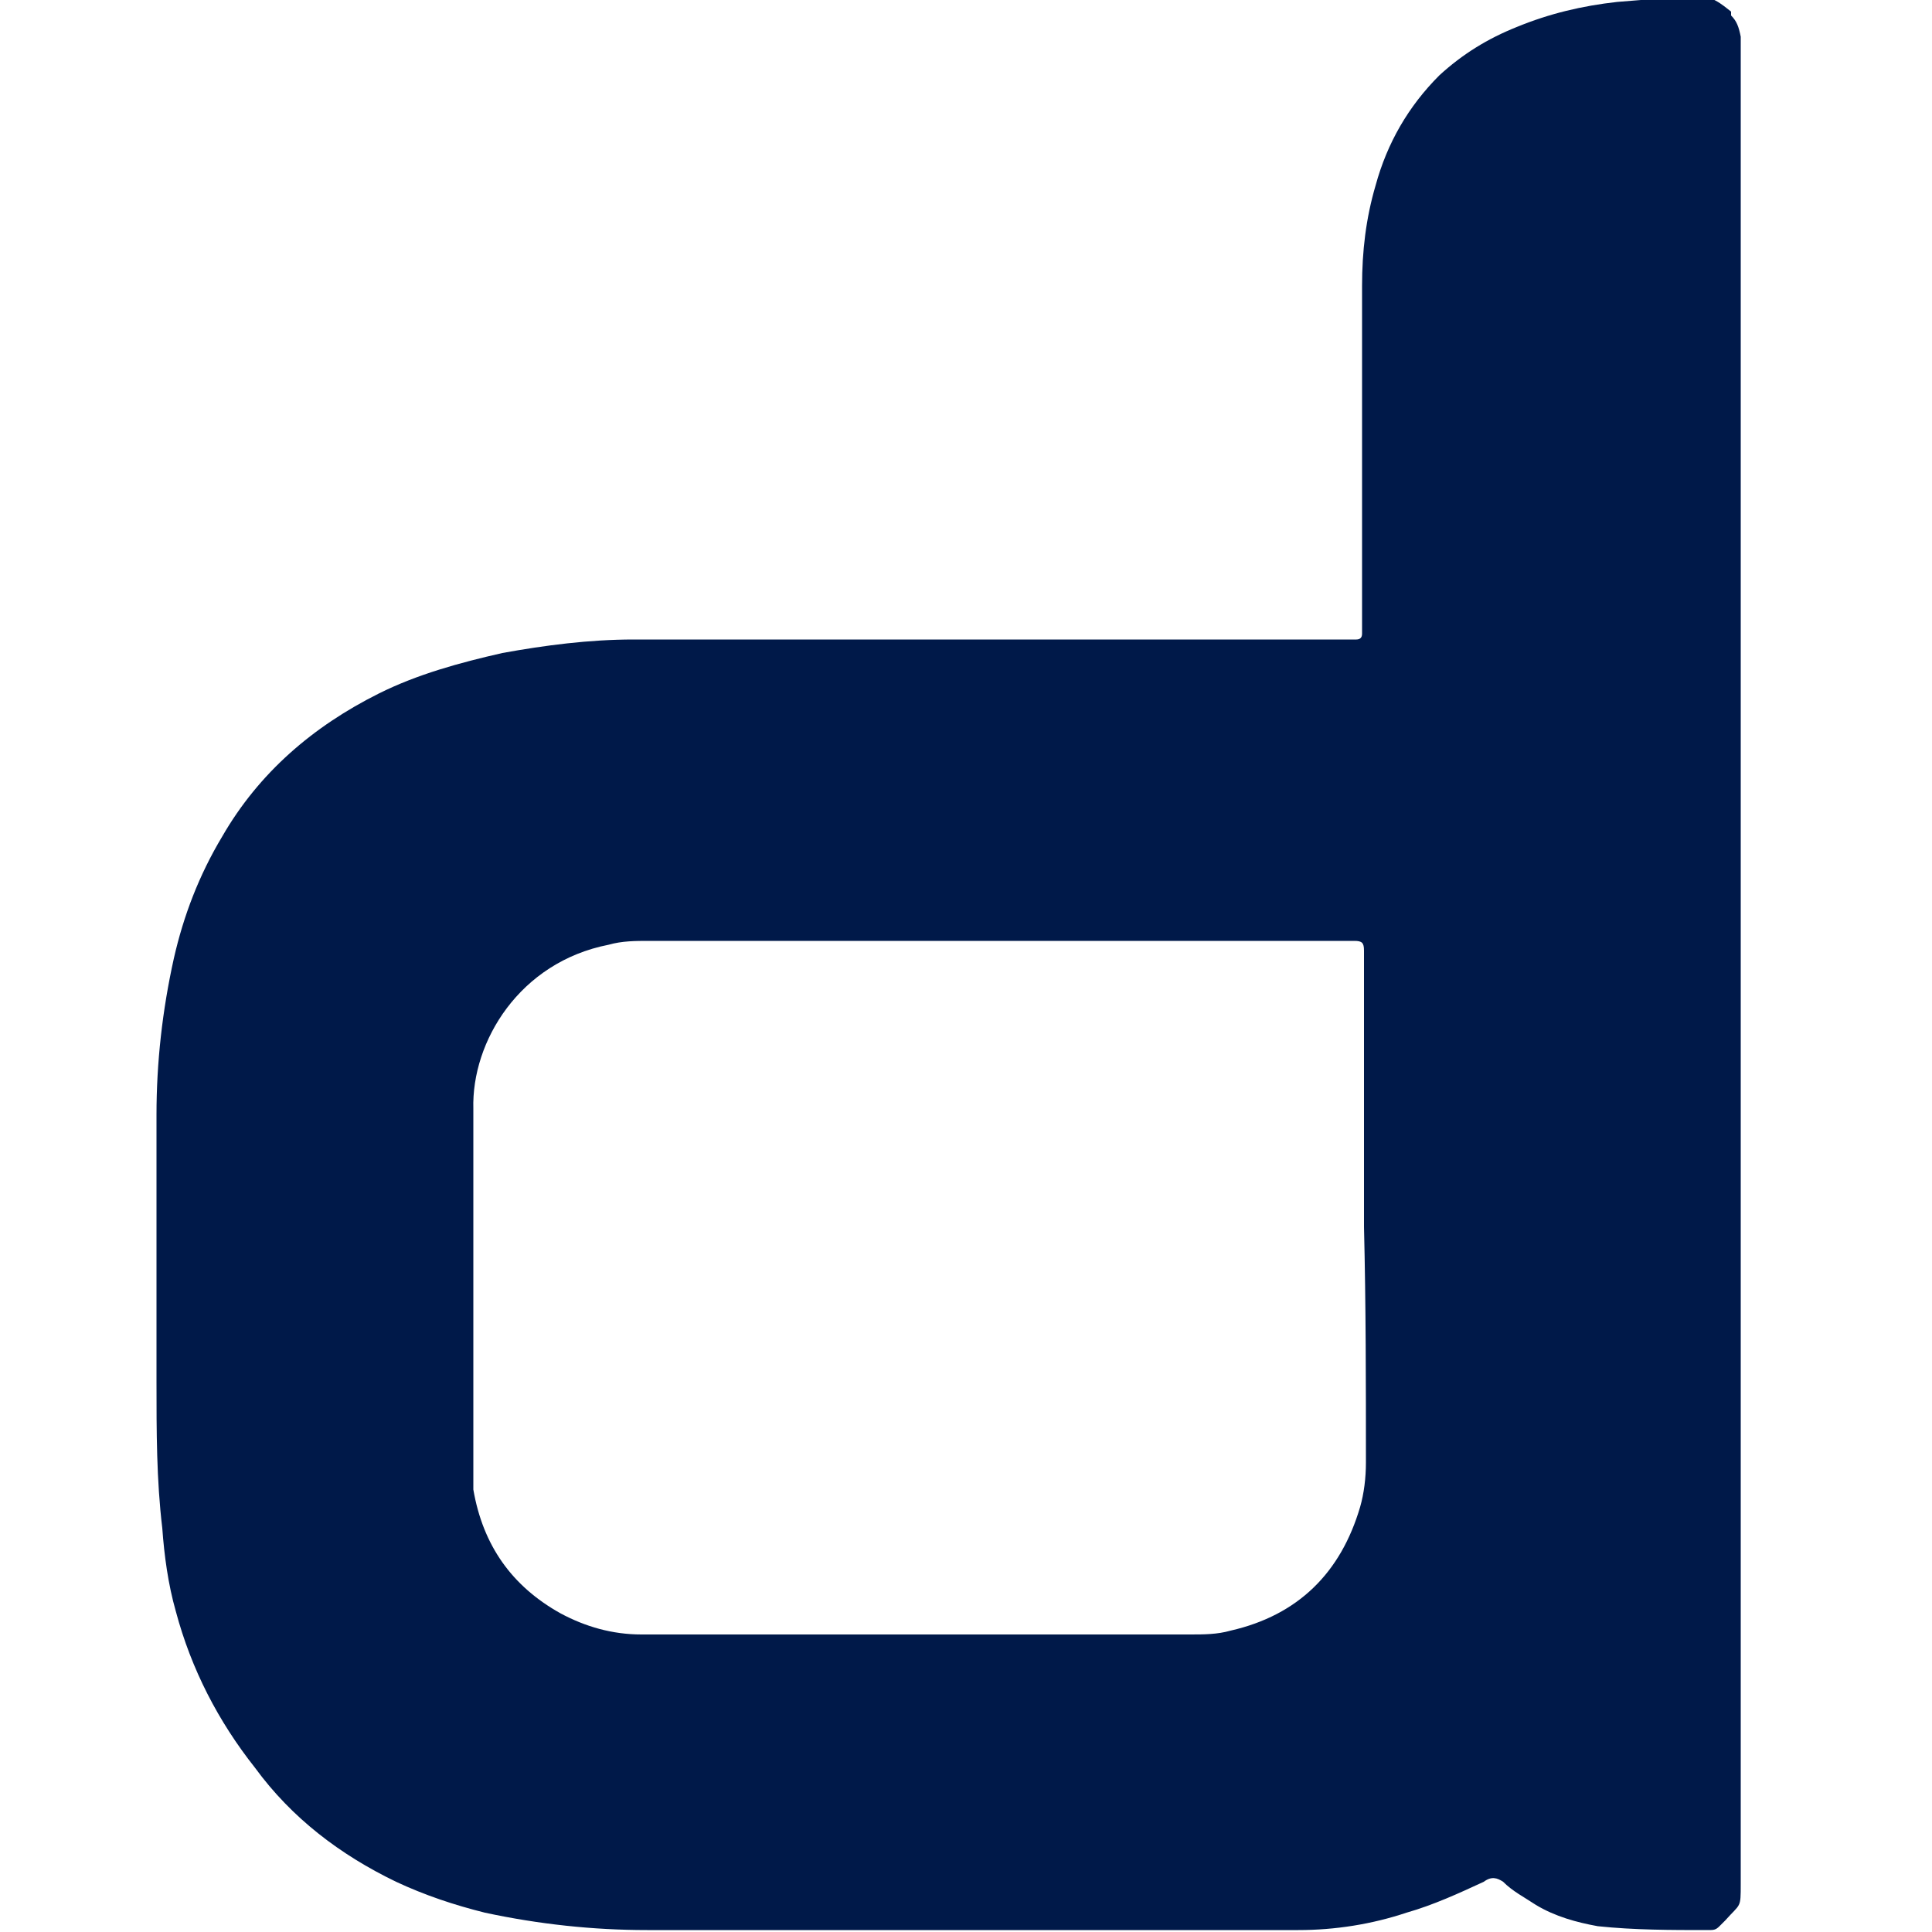 <svg width="100" height="100" viewBox="0 0 100 100" fill="none" xmlns="http://www.w3.org/2000/svg">
<g clip-path="url(#clip0_1278_5607)">
<path d="M89.6 0.8C89.9 1.1 90 1.4 90.1 1.9C90.1 2.1 90.1 2.2 90.1 2.4C90.1 34.1 90.1 65.8 90.1 97.5C90.1 98.8 90.1 98.5 89.3 99.4C89.3 99.4 89.1 99.6 89 99.7C88.8 99.9 88.7 99.9 88.4 99.9C86.5 99.9 84.6 99.9 82.7 99.7C81.6 99.5 80.5 99.2 79.5 98.6C78.9 98.2 78.3 97.9 77.8 97.4C77.5 97.2 77.2 97.1 76.8 97.4C75.5 98 74.2 98.6 72.8 99C71 99.6 69.1 99.9 67.2 99.9C56 99.9 44.7 99.9 33.5 99.9C30.7 99.9 27.9 99.6 25.1 99C23.5 98.6 22 98.1 20.5 97.4C17.6 96 15.1 94.1 13.2 91.5C11.3 89.1 9.9 86.4 9.1 83.4C8.7 82 8.5 80.5 8.4 79.1C8.1 76.6 8.1 74.1 8.1 71.5C8.1 66.9 8.1 62.3 8.1 57.7C8.1 55 8.4 52.3 9 49.6C9.5 47.4 10.3 45.3 11.5 43.3C13.4 40 16.2 37.6 19.6 35.9C21.6 34.9 23.8 34.3 26 33.8C28.2 33.4 30.5 33.1 32.8 33.1C33.4 33.1 34.1 33.1 34.7 33.1C46.2 33.1 57.7 33.1 69.2 33.1C69.5 33.1 69.8 33.1 70.2 33.1C70.4 33.1 70.5 33 70.5 32.8C70.5 32.5 70.5 32.3 70.5 32C70.5 29.8 70.5 27.7 70.5 25.5C70.5 21.9 70.5 18.4 70.5 14.8C70.5 13 70.7 11.3 71.2 9.6C71.8 7.4 72.9 5.5 74.5 3.9C75.7 2.8 77 2 78.5 1.4C80.2 0.7 81.9 0.3 83.7 0.1C84.9 -8.19564e-06 86.2 -0.1 87.4 -0.2C88.5 -0.4 89.2 0.3 89.6 0.6V0.8ZM51.3 48.7C45.4 48.7 39.5 48.7 33.6 48.7C32.9 48.7 32.2 48.7 31.5 48.9C26.9 49.8 24.4 53.9 24.5 57.4C24.5 63.6 24.5 69.7 24.5 75.9C24.5 76.3 24.5 76.7 24.5 77.1C25 80 26.5 82.1 29 83.5C30.3 84.2 31.7 84.6 33.2 84.6C34.8 84.6 36.4 84.6 38 84.6C45.9 84.6 53.7 84.6 61.6 84.6C62.3 84.6 63 84.6 63.7 84.4C67.2 83.6 69.4 81.4 70.4 78C70.6 77.3 70.7 76.5 70.7 75.7C70.7 71.6 70.7 67.6 70.6 63.5C70.6 59 70.6 54.6 70.6 50.1C70.6 49.8 70.6 49.5 70.6 49.2C70.6 48.8 70.5 48.7 70.1 48.7C69.8 48.7 69.5 48.7 69.2 48.7C63.3 48.7 57.3 48.7 51.4 48.7H51.3Z" fill="#001949"/>
</g>
<defs>
<clipPath id="clip0_1278_5607">
<rect width="100" height="100" fill="white"/>
</clipPath>
</defs>
</svg>
